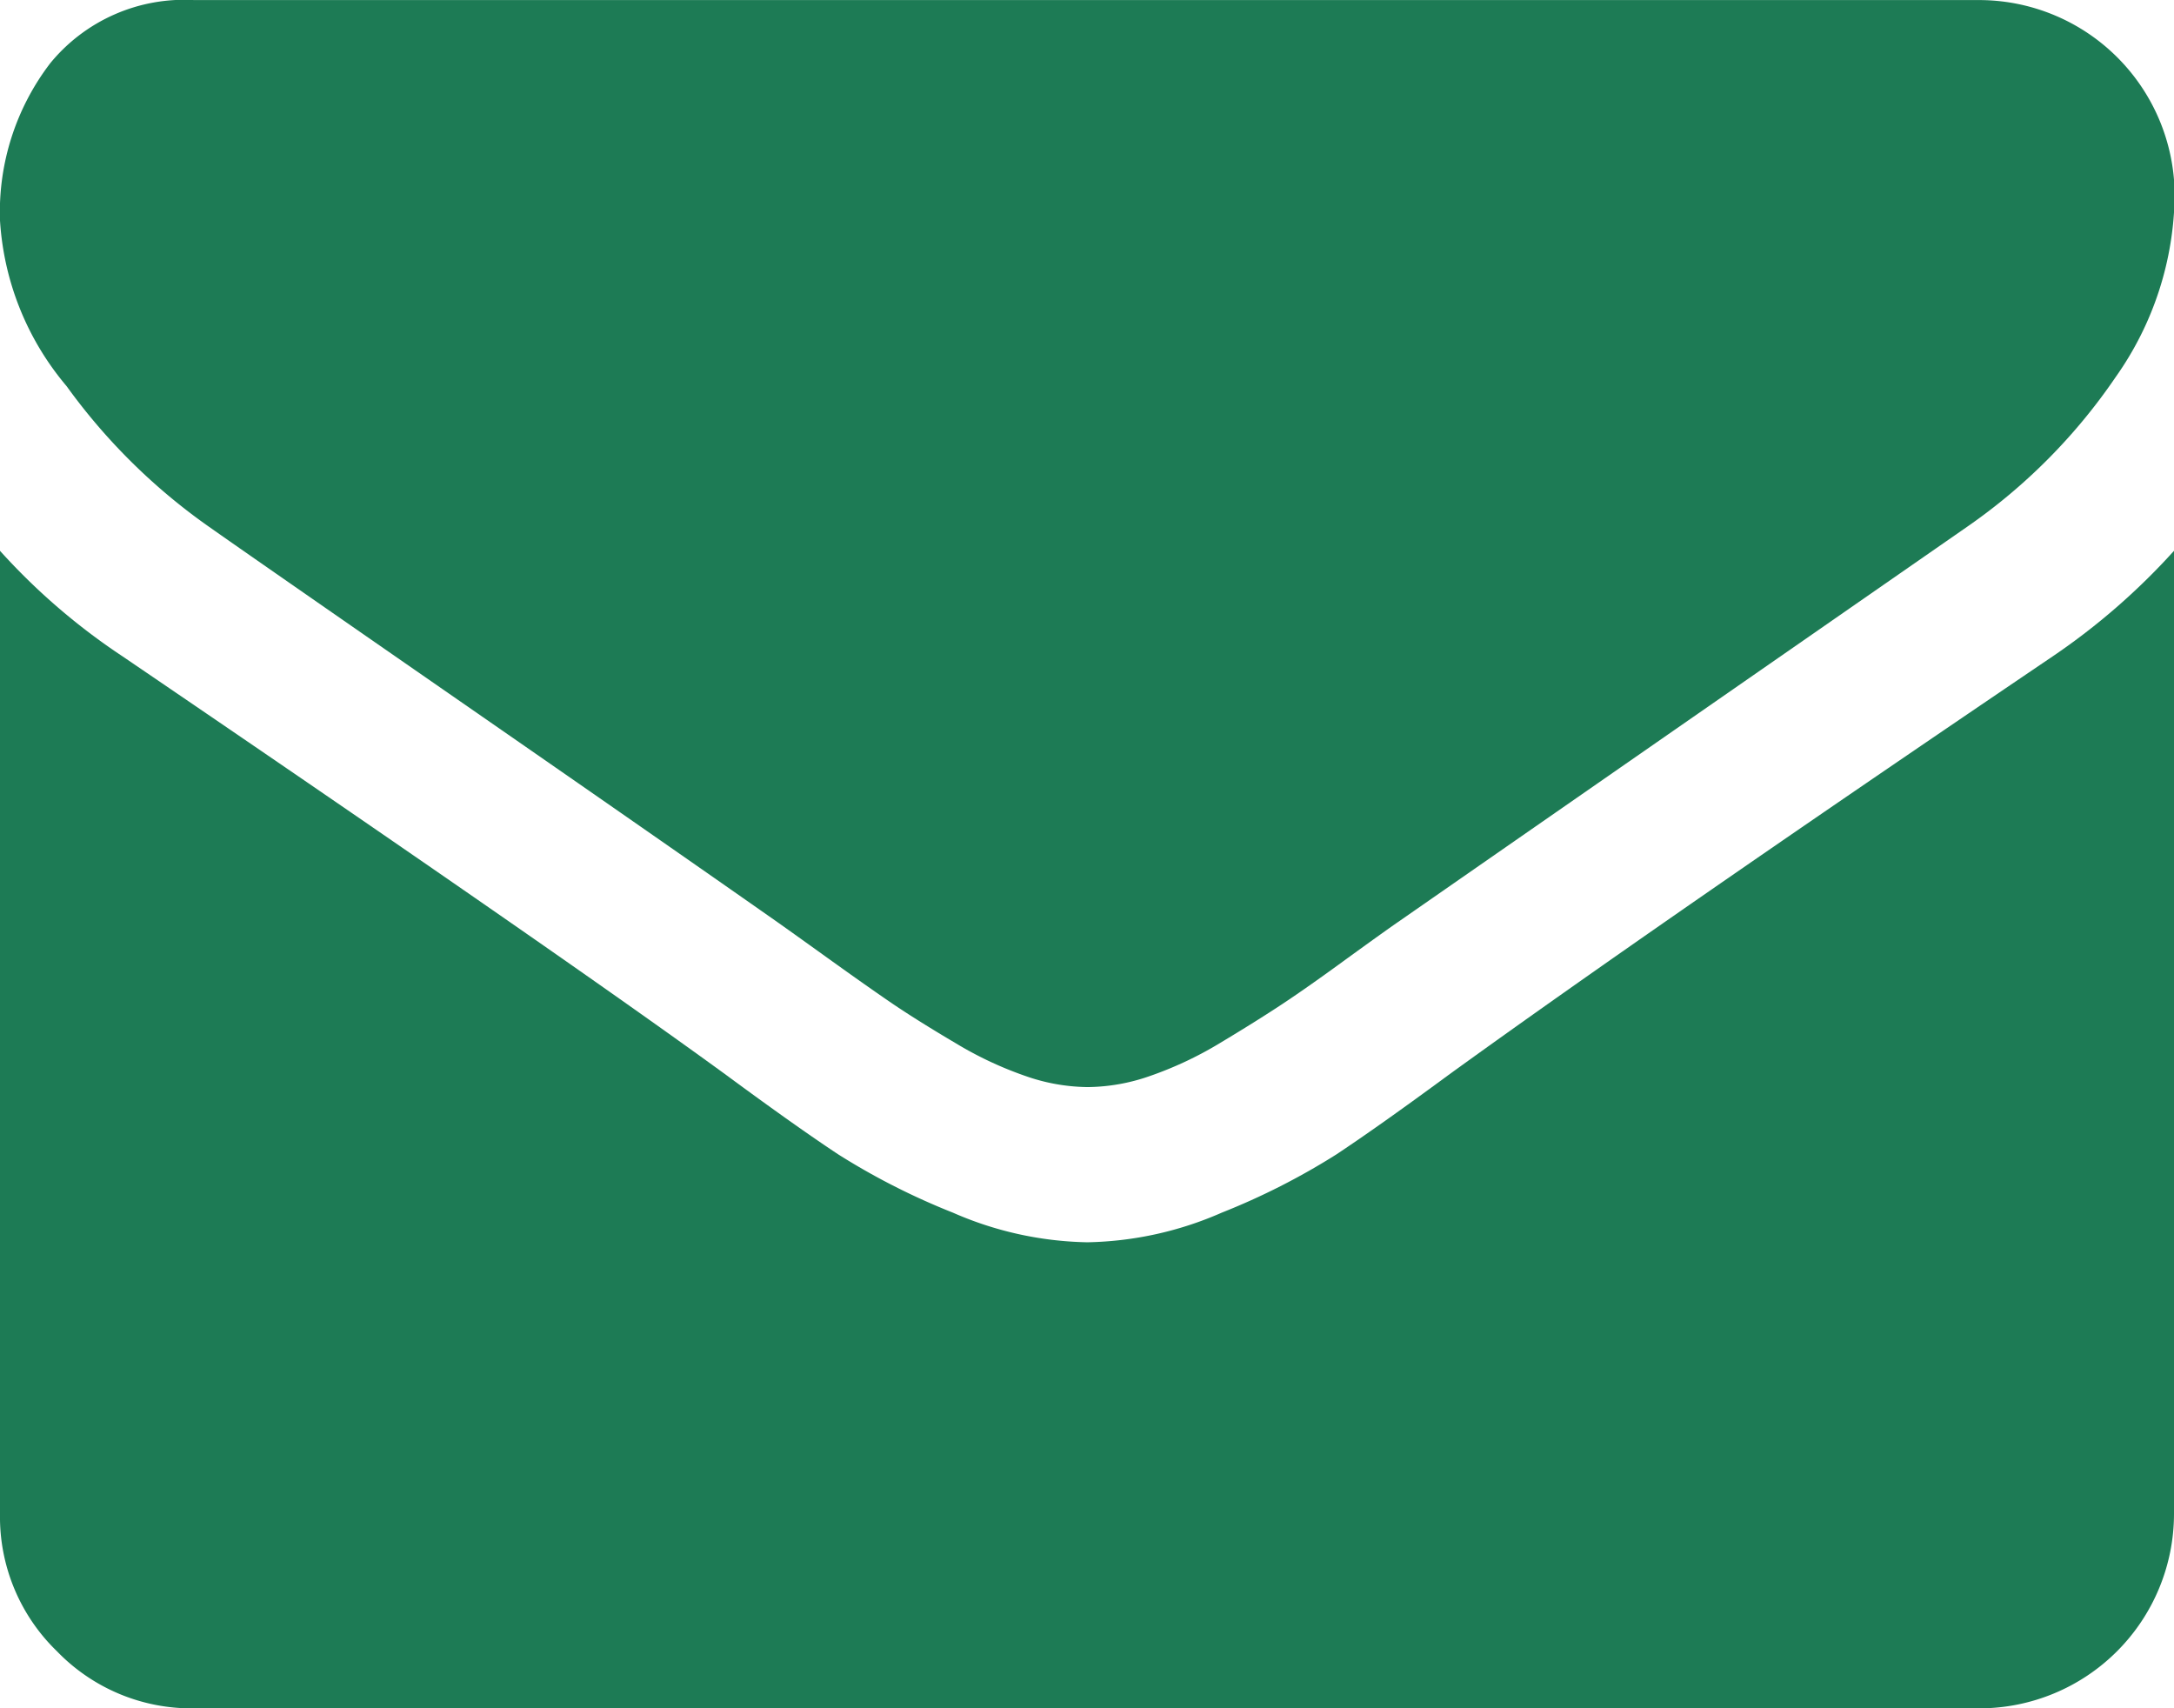 <svg xmlns="http://www.w3.org/2000/svg" width="29.378" height="23.083" viewBox="0 0 29.378 23.083"><defs><style>.a{fill:#1d7b55;}</style></defs><g transform="translate(0 0)"><path class="a" d="M2.82,61.935q.557.393,3.361,2.336t4.3,2.992q.164.115.7.5t.885.623q.353.238.853.533a4.946,4.946,0,0,0,.943.442,2.6,2.6,0,0,0,.82.148h.033a2.6,2.6,0,0,0,.82-.148,4.951,4.951,0,0,0,.943-.442q.5-.3.852-.533t.885-.623q.533-.386.7-.5,1.508-1.049,7.672-5.328a7.788,7.788,0,0,0,2-2.016,4.329,4.329,0,0,0,.8-2.475,2.645,2.645,0,0,0-2.623-2.623H2.623a2.341,2.341,0,0,0-1.943.852A3.309,3.309,0,0,0,0,57.8a3.829,3.829,0,0,0,.9,2.238A8.138,8.138,0,0,0,2.82,61.935Z" transform="translate(0 -54.82)"/><path class="a" d="M27.739,185.863q-5.377,3.639-8.164,5.656-.934.688-1.516,1.074a9.354,9.354,0,0,1-1.549.787,4.717,4.717,0,0,1-1.8.4h-.033a4.718,4.718,0,0,1-1.8-.4,9.359,9.359,0,0,1-1.549-.787q-.582-.385-1.516-1.074Q7.59,189.9,1.656,185.863A8.686,8.686,0,0,1,0,184.437v13.017a2.525,2.525,0,0,0,.77,1.853,2.525,2.525,0,0,0,1.853.771H26.755a2.631,2.631,0,0,0,2.623-2.623V184.437A9.041,9.041,0,0,1,27.739,185.863Z" transform="translate(0 -176.994)"/></g></svg>